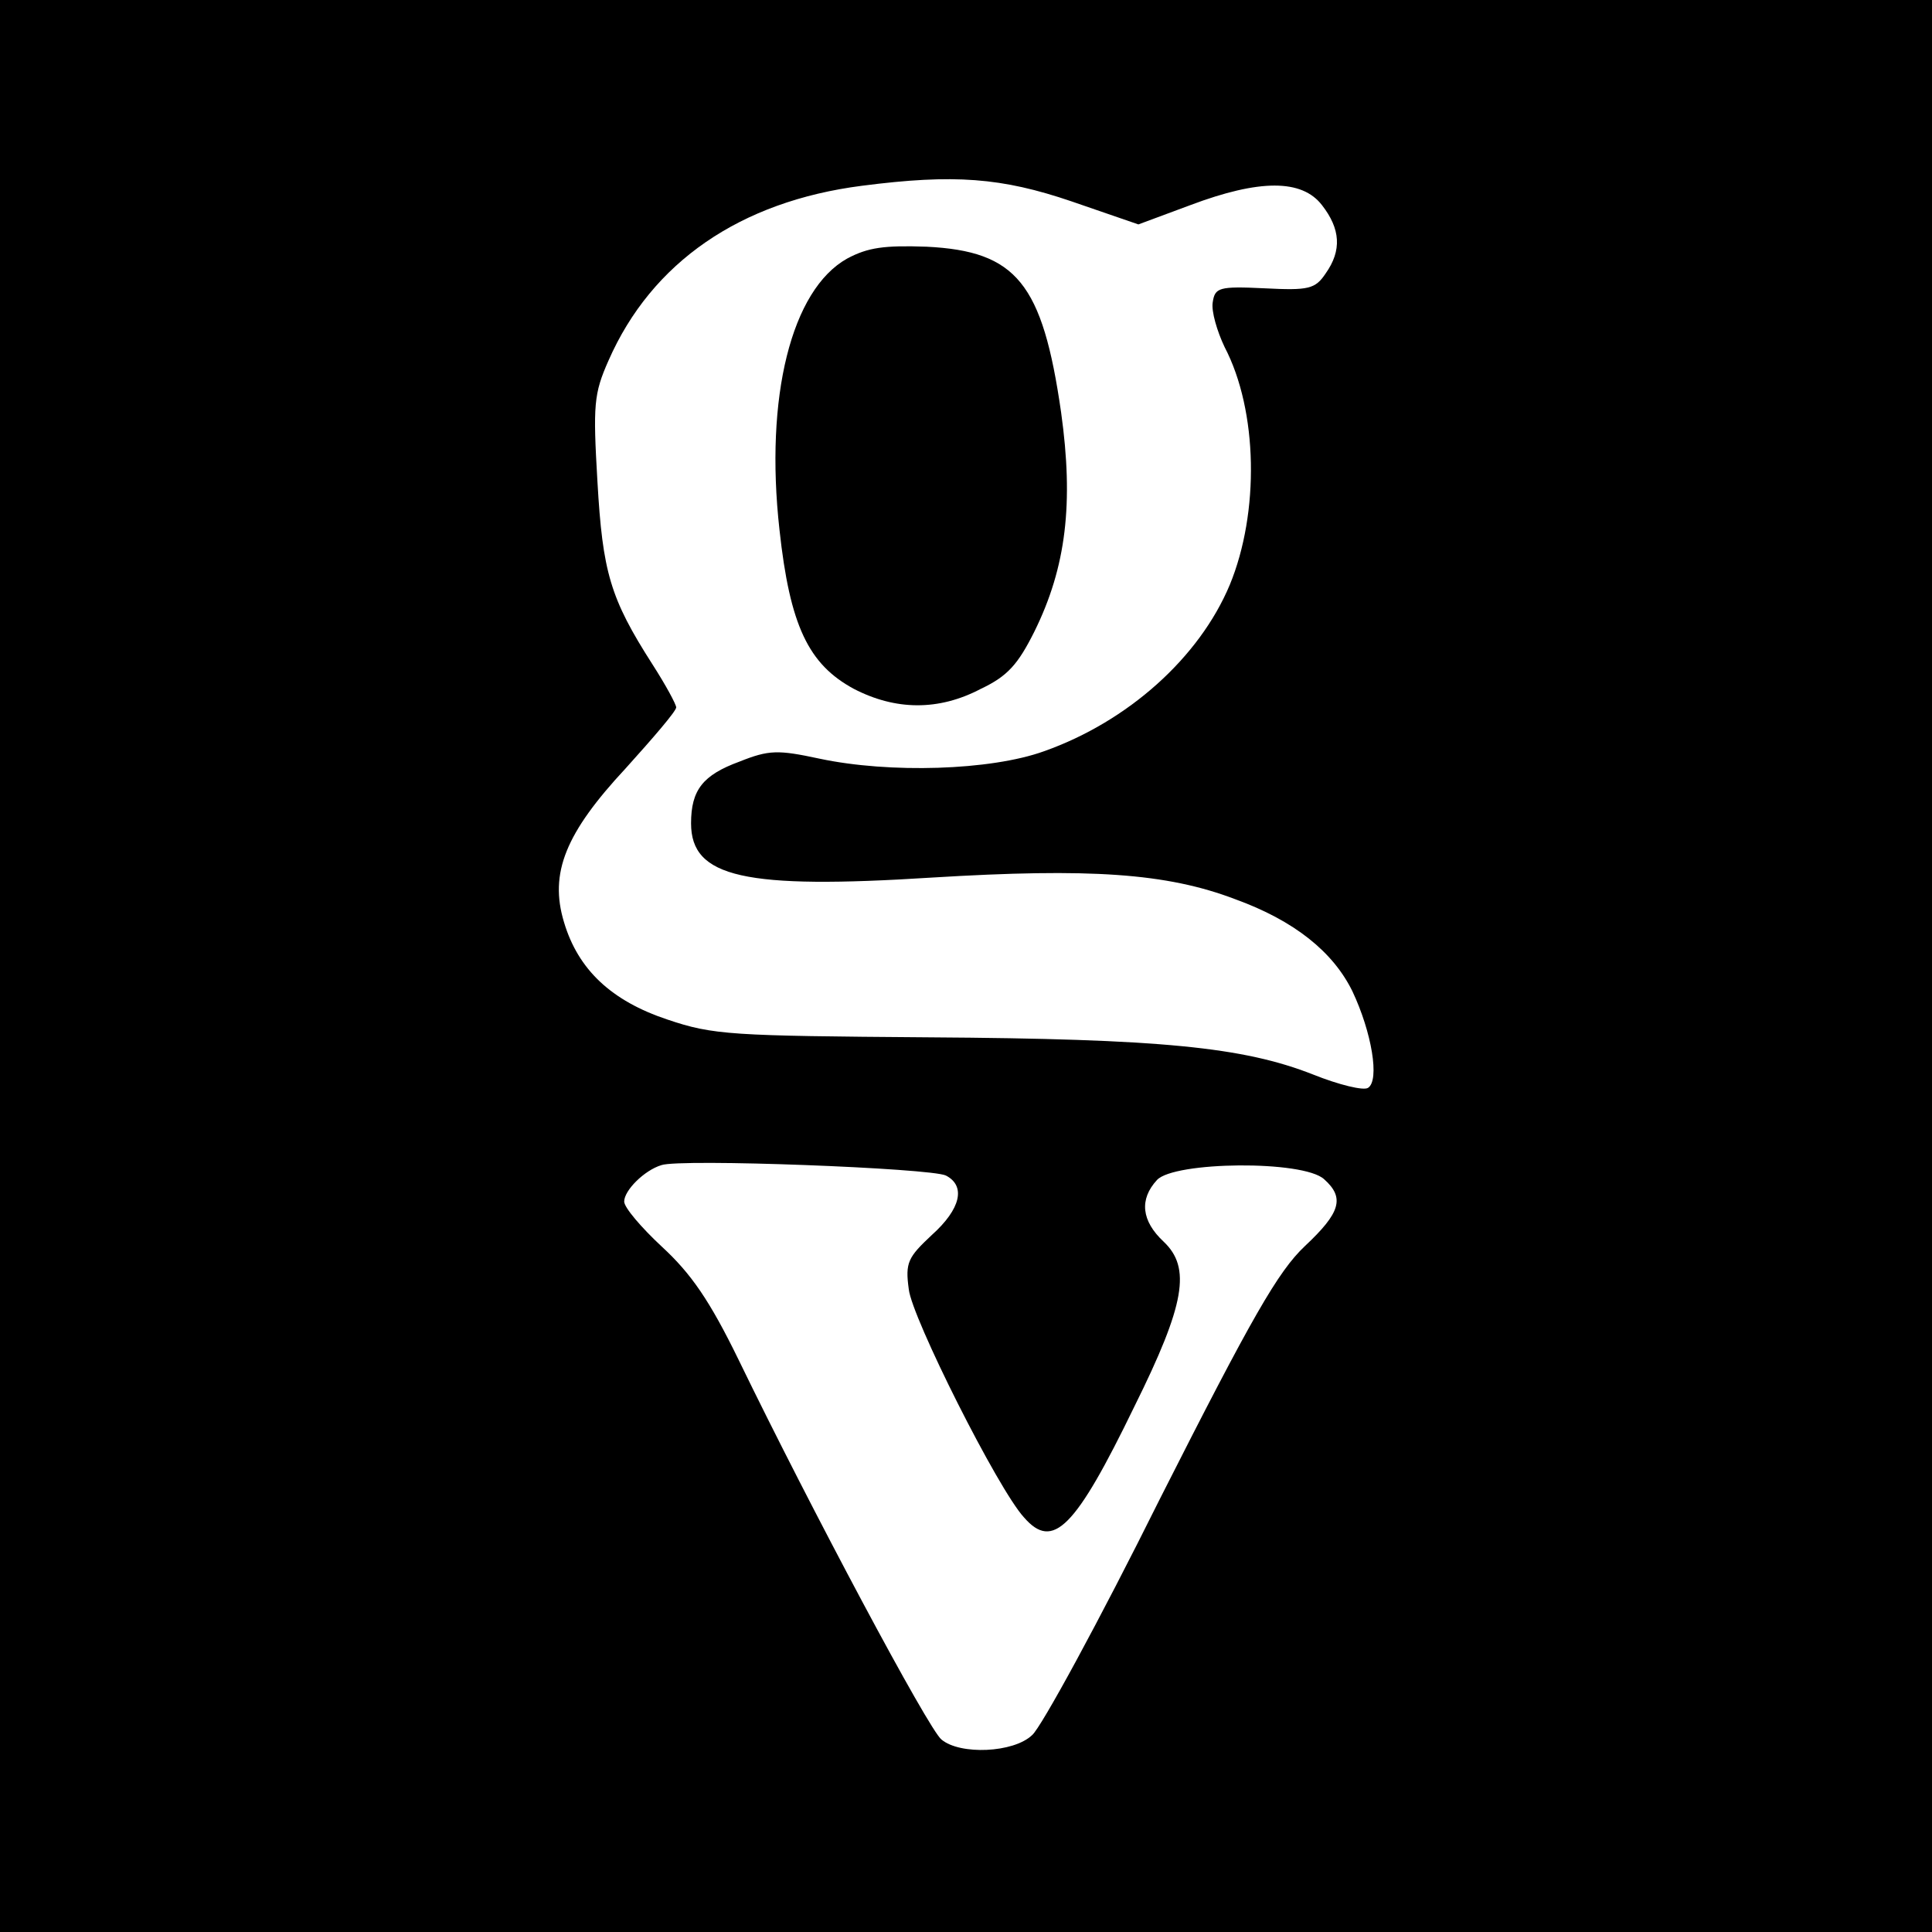 <?xml version="1.0" standalone="no"?>
<!DOCTYPE svg PUBLIC "-//W3C//DTD SVG 20010904//EN"
 "http://www.w3.org/TR/2001/REC-SVG-20010904/DTD/svg10.dtd">
<svg version="1.0" xmlns="http://www.w3.org/2000/svg"
 width="260pt" height="260pt" viewBox="0 0 260 260"
 preserveAspectRatio="xMidYMid meet">
<g transform="translate(0,260) scale(0.1,-0.1)"
fill="#000000" stroke="none">
<path d="M0 1300 l0 -1300 1300 0 1300 0 0 1300 0 1300 -1300 0 -1300 0 0
-1300z m1442 1029 l90 -31 70 26 c93 35 150 35 177 0 25 -32 27 -61 5 -92 -14
-21 -23 -23 -82 -20 -62 3 -67 1 -70 -19 -2 -12 6 -39 16 -60 45 -86 47 -223
7 -320 -41 -98 -137 -184 -250 -224 -72 -26 -208 -30 -302 -10 -56 12 -68 12
-108 -4 -49 -18 -65 -38 -65 -83 0 -73 72 -89 324 -73 213 13 316 6 408 -29
80 -29 132 -71 158 -124 26 -55 37 -120 21 -130 -6 -4 -39 4 -74 18 -94 37
-205 48 -517 50 -266 2 -290 3 -352 24 -75 25 -120 67 -139 131 -20 66 2 120
83 207 37 41 68 77 68 82 0 4 -14 30 -32 58 -57 89 -67 124 -74 246 -6 103 -5
118 15 163 58 132 177 214 341 235 124 16 188 11 282 -21z m-169 -1311 c27
-14 20 -45 -19 -80 -32 -30 -36 -37 -31 -73 4 -38 120 -269 155 -307 39 -45
69 -15 149 150 68 137 76 186 39 221 -30 28 -33 57 -9 83 23 25 197 27 225 1
28 -25 22 -45 -26 -90 -36 -34 -71 -95 -195 -340 -82 -165 -160 -308 -172
-318 -25 -24 -97 -27 -122 -6 -17 13 -176 311 -273 511 -39 80 -64 116 -103
152 -28 26 -51 53 -51 61 0 15 27 42 50 49 25 9 363 -4 383 -14z"/>
<path d="M1140 2252 c-75 -42 -111 -186 -91 -365 14 -129 39 -181 100 -214 56
-29 114 -30 171 0 36 17 50 33 72 77 43 87 53 173 36 295 -25 174 -60 217
-181 223 -57 2 -79 -1 -107 -16z"/>
</g>
</svg>
